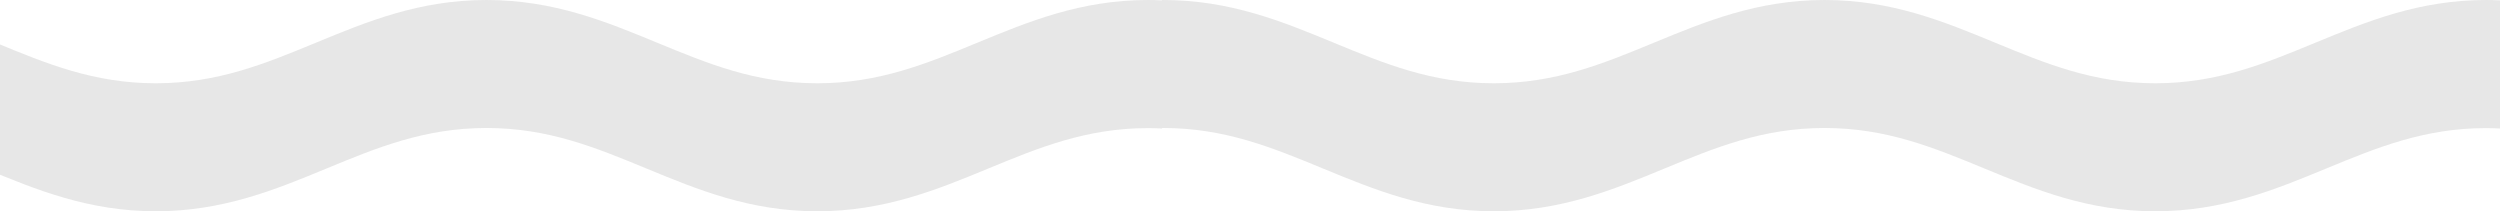 <svg xmlns="http://www.w3.org/2000/svg" width="142" height="12" viewBox="0 0 142 12">
  <defs>
    <style>
      .cls-1 {
        fill: #898a89;
        fill-rule: evenodd;
        opacity: 0.2;
      }
    </style>
  </defs>
  <path id="ola_copy_2" data-name="ola copy 2" class="cls-1" d="M-9.938,0c3.821,0,6.8,1.232,9.687,2.423s5.584,2.307,9.1,2.307,6.227-1.121,9.1-2.307S23.811,0,27.632,0s6.8,1.232,9.687,2.423,5.584,2.307,9.1,2.307,6.227-1.121,9.1-2.307S61.382,0,65.2,0c0.266,0,.532.008,0.8,0.021V0h0.062c3.821,0,6.8,1.232,9.687,2.423s5.584,2.307,9.1,2.307,6.227-1.121,9.1-2.307S99.811,0,103.632,0s6.8,1.232,9.687,2.423,5.584,2.307,9.1,2.307,6.227-1.121,9.1-2.307S137.382,0,141.2,0c0.268,0,.536.008,0.8,0.021V7.3c-0.267-.014-0.535-0.023-0.8-0.023-3.515,0-6.227,1.121-9.1,2.307S126.239,12,122.418,12s-6.8-1.232-9.687-2.423-5.584-2.307-9.1-2.307-6.227,1.12-9.1,2.307S88.668,12,84.847,12s-6.8-1.232-9.687-2.423-5.584-2.307-9.1-2.307H66.006V7.3c-0.268-.014-0.535-0.023-0.8-0.023-3.515,0-6.227,1.121-9.1,2.307S50.239,12,46.418,12s-6.8-1.232-9.686-2.423-5.584-2.307-9.1-2.307-6.227,1.12-9.1,2.307S12.668,12,8.847,12,2.044,10.771-.84,9.579s-5.584-2.307-9.1-2.307H-10V0h0.062Z"/>
</svg>
